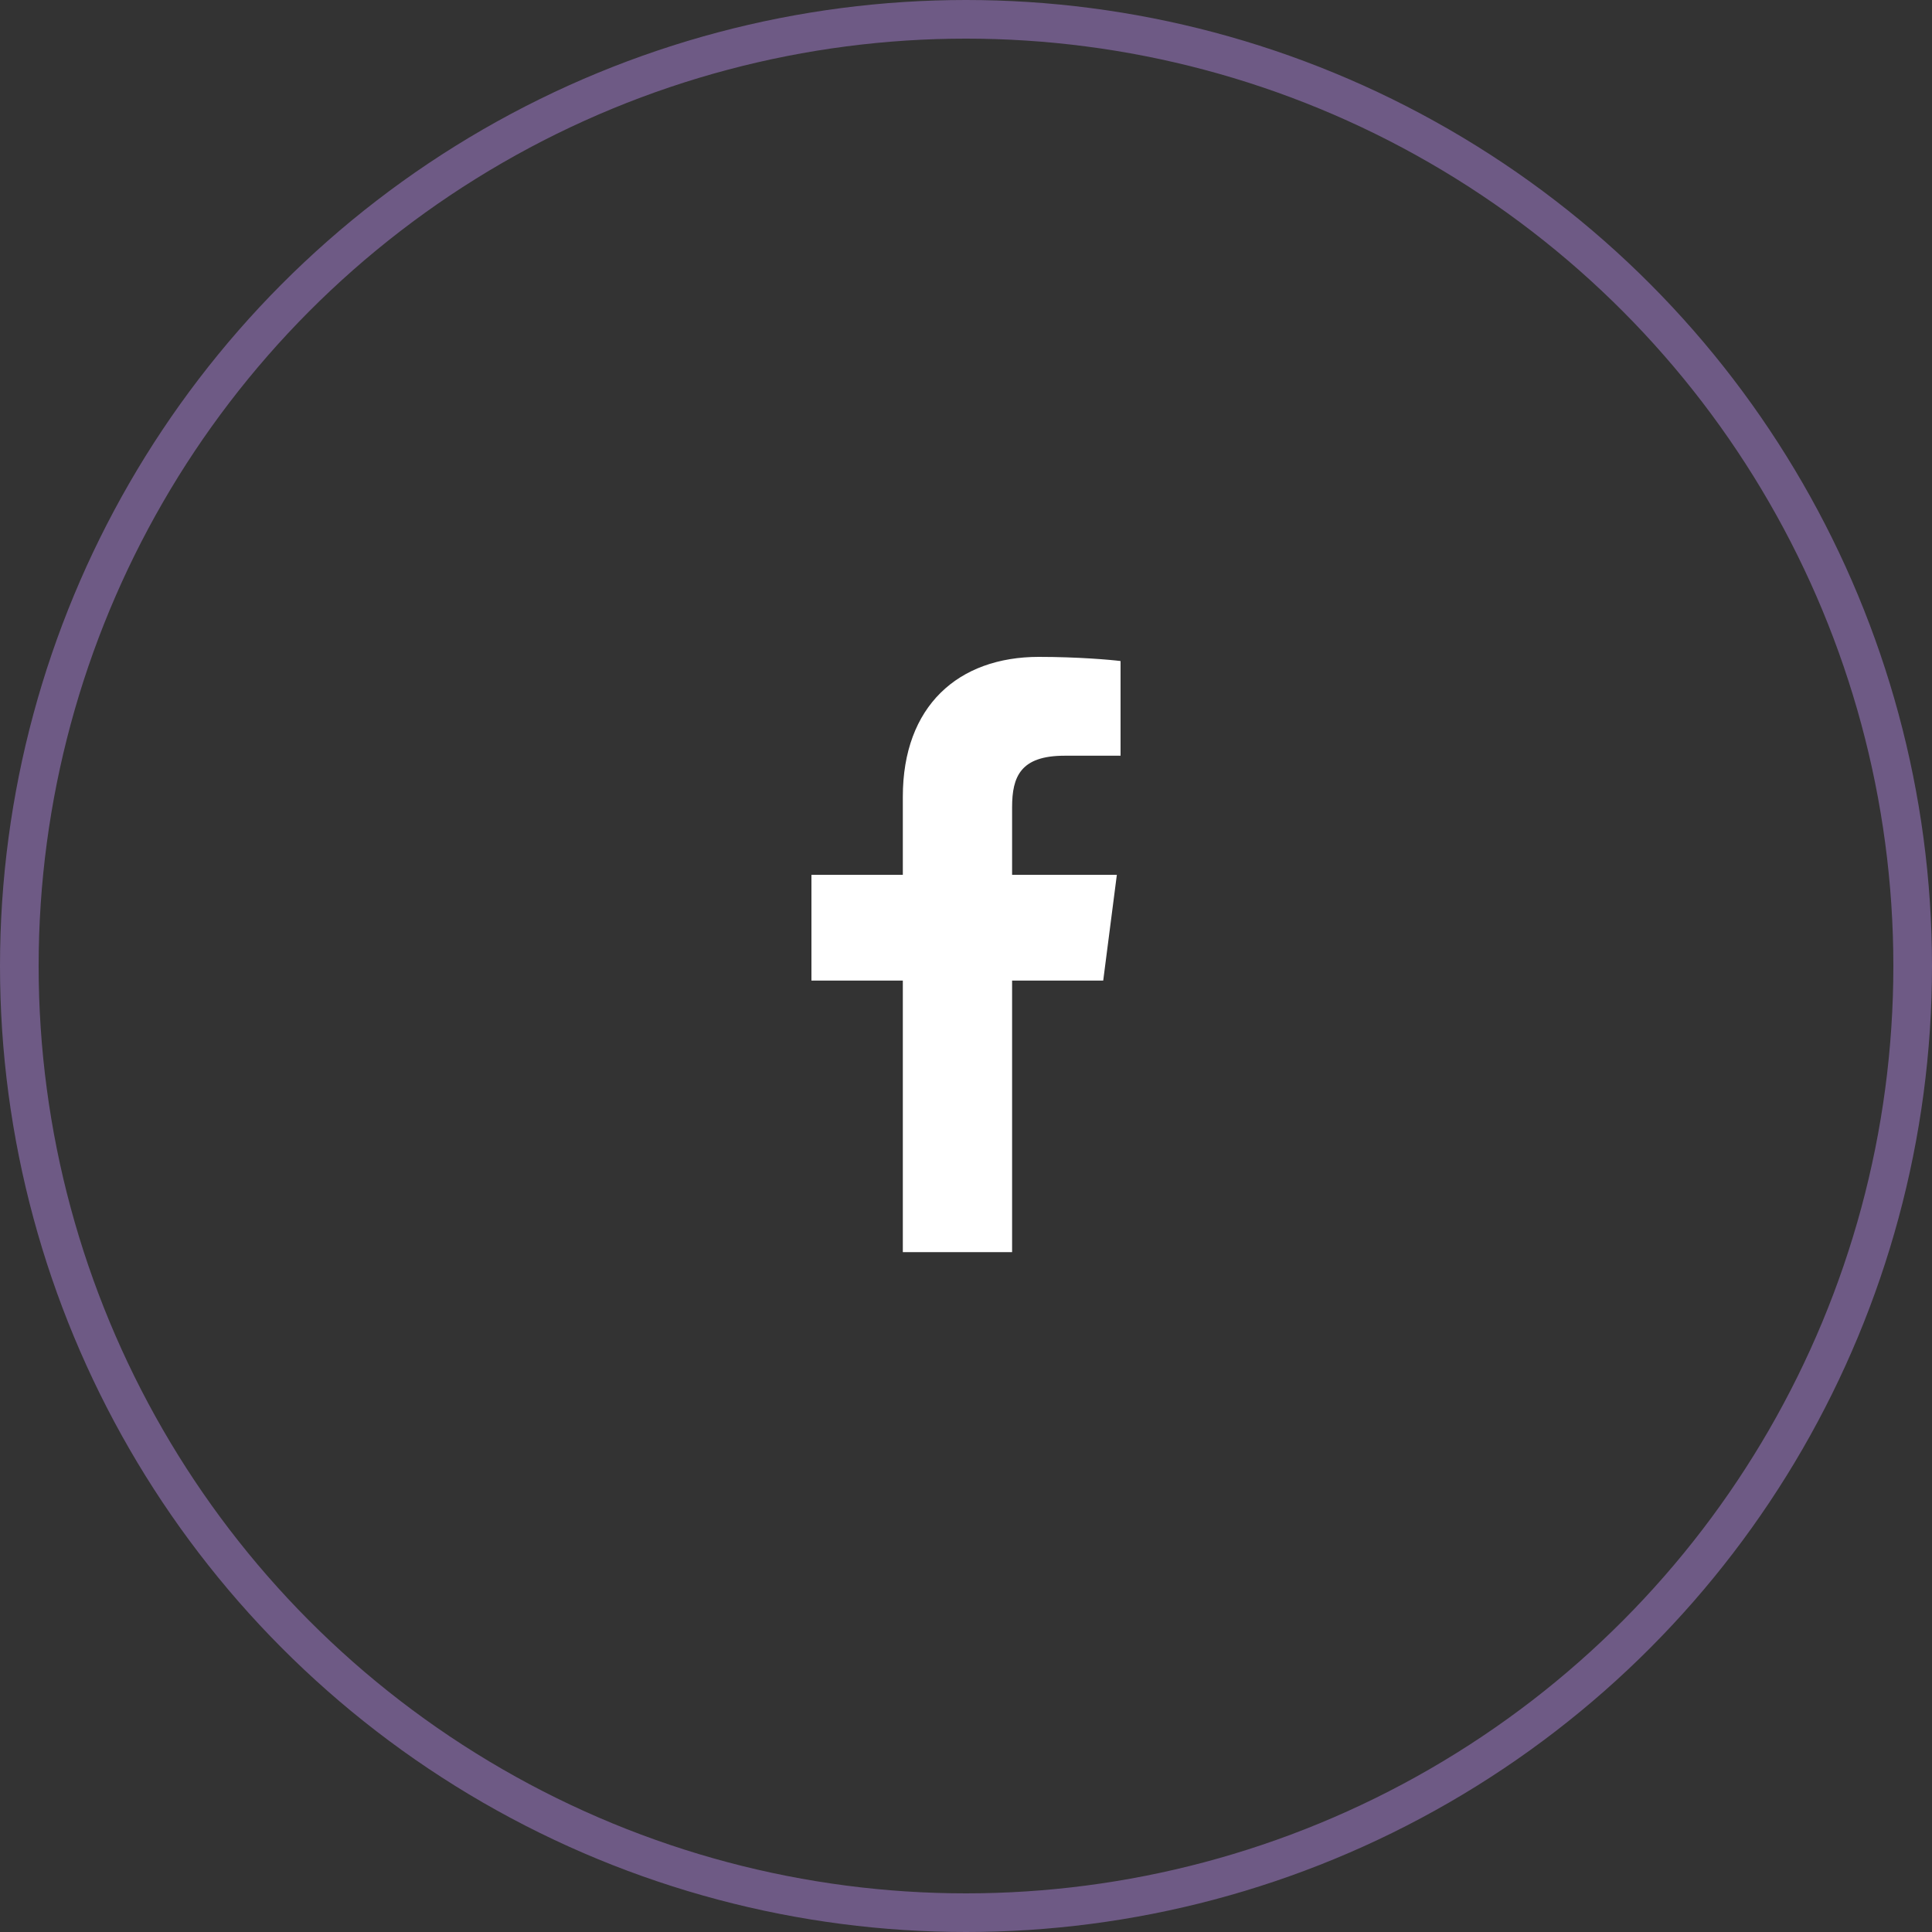 <svg width="50" height="50" viewBox="0 0 50 50" fill="none" xmlns="http://www.w3.org/2000/svg">
<rect x="0" y="0" width="50" height="50" fill="#333333" stroke="none"/>
<circle cx="25" cy="25" r="24.5" stroke="#6E5A85"/>
<path fill-rule="evenodd" clip-rule="evenodd" d="M26.193 32.405V25.378H28.551L28.904 22.64H26.193V20.891C26.193 20.098 26.413 19.558 27.55 19.558L29 19.557V17.108C28.749 17.075 27.888 17 26.887 17C24.796 17 23.365 18.276 23.365 20.62V22.64H21V25.378H23.365V32.405H26.193Z" fill="white"/>
</svg>
